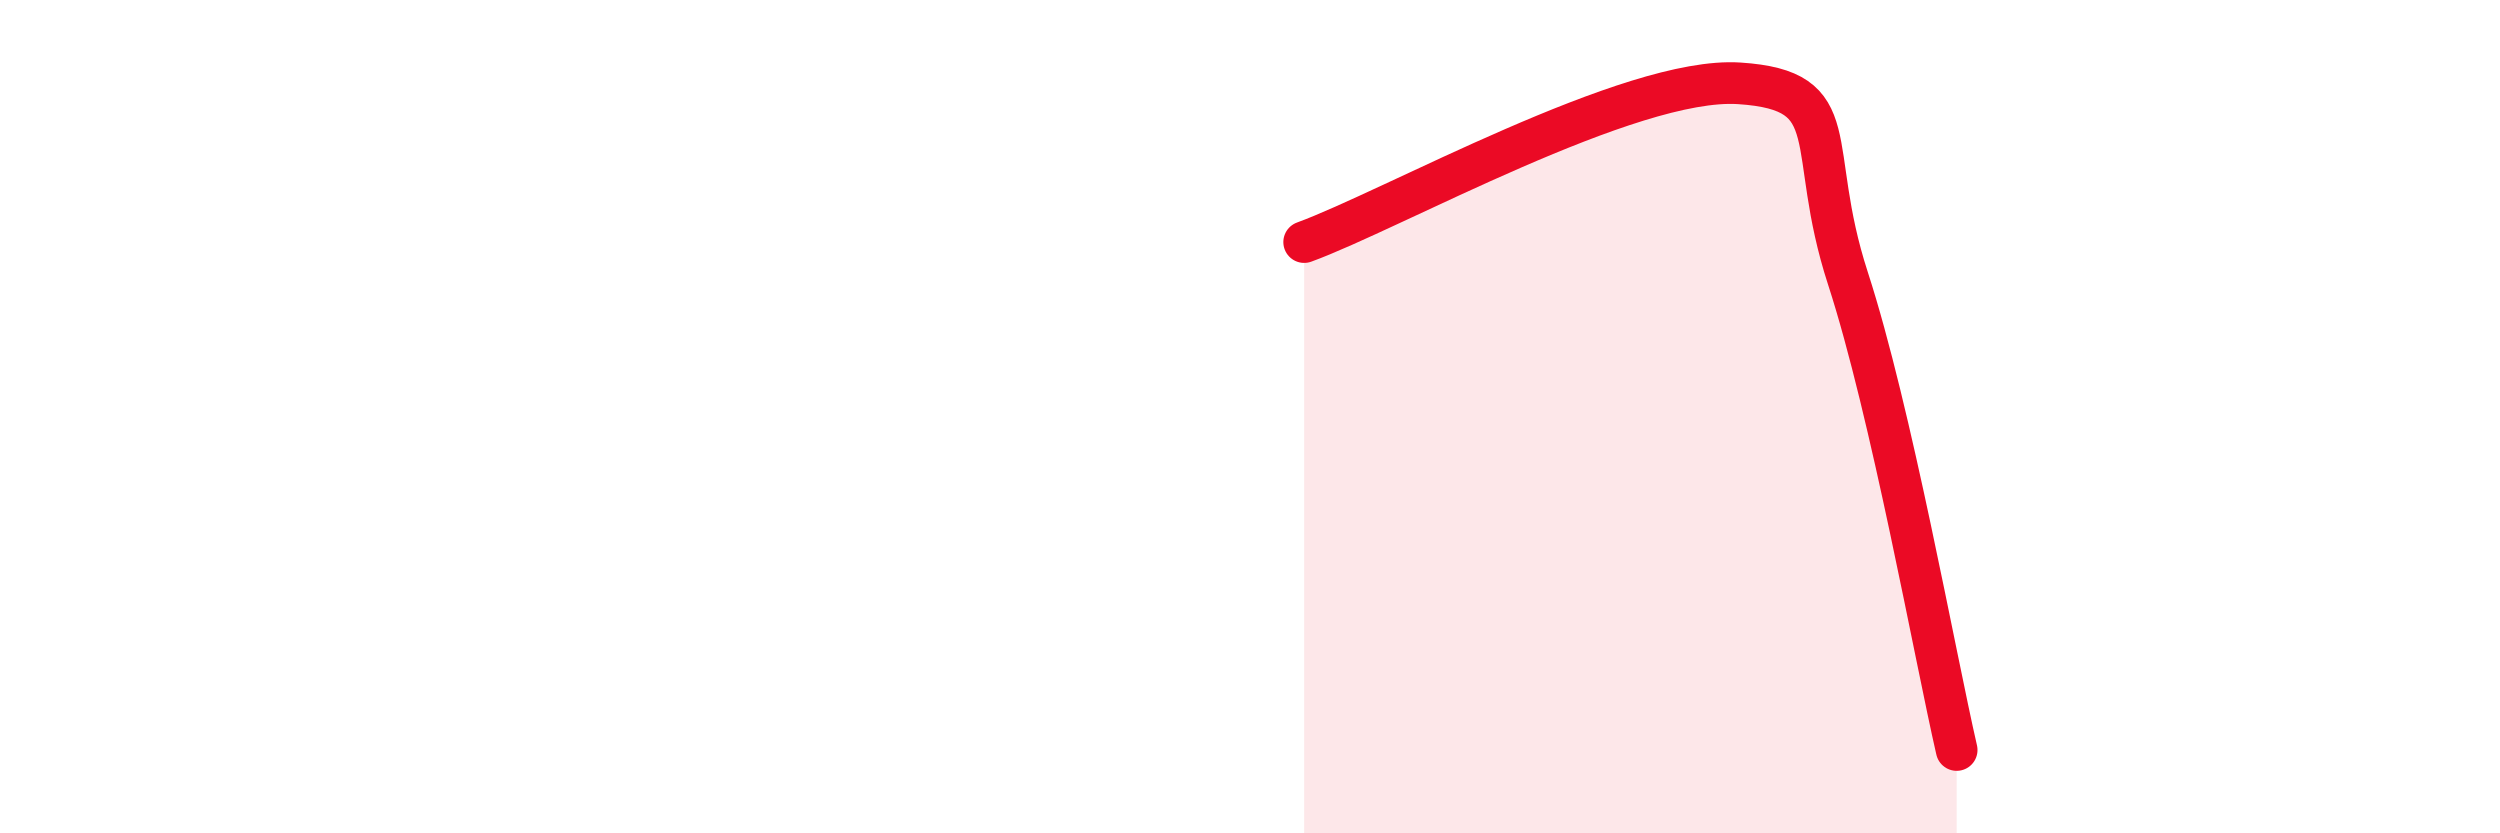 
    <svg width="60" height="20" viewBox="0 0 60 20" xmlns="http://www.w3.org/2000/svg">
      <path
        d="M 31.3,5.81 C 33.39,5.05 39.13,1.83 41.74,2 C 44.35,2.17 43.31,3.48 44.35,6.68 C 45.39,9.88 46.44,15.74 46.96,18L46.96 20L31.3 20Z"
        fill="#EB0A25"
        opacity="0.1"
        stroke-linecap="round"
        stroke-linejoin="round"
      />
      <path
        d="M 31.3,5.81 C 33.39,5.05 39.13,1.83 41.74,2 C 44.35,2.17 43.31,3.48 44.35,6.68 C 45.39,9.88 46.44,15.74 46.96,18"
        stroke="#EB0A25"
        stroke-width="1"
        fill="none"
        stroke-linecap="round"
        stroke-linejoin="round"
      />
    </svg>
  